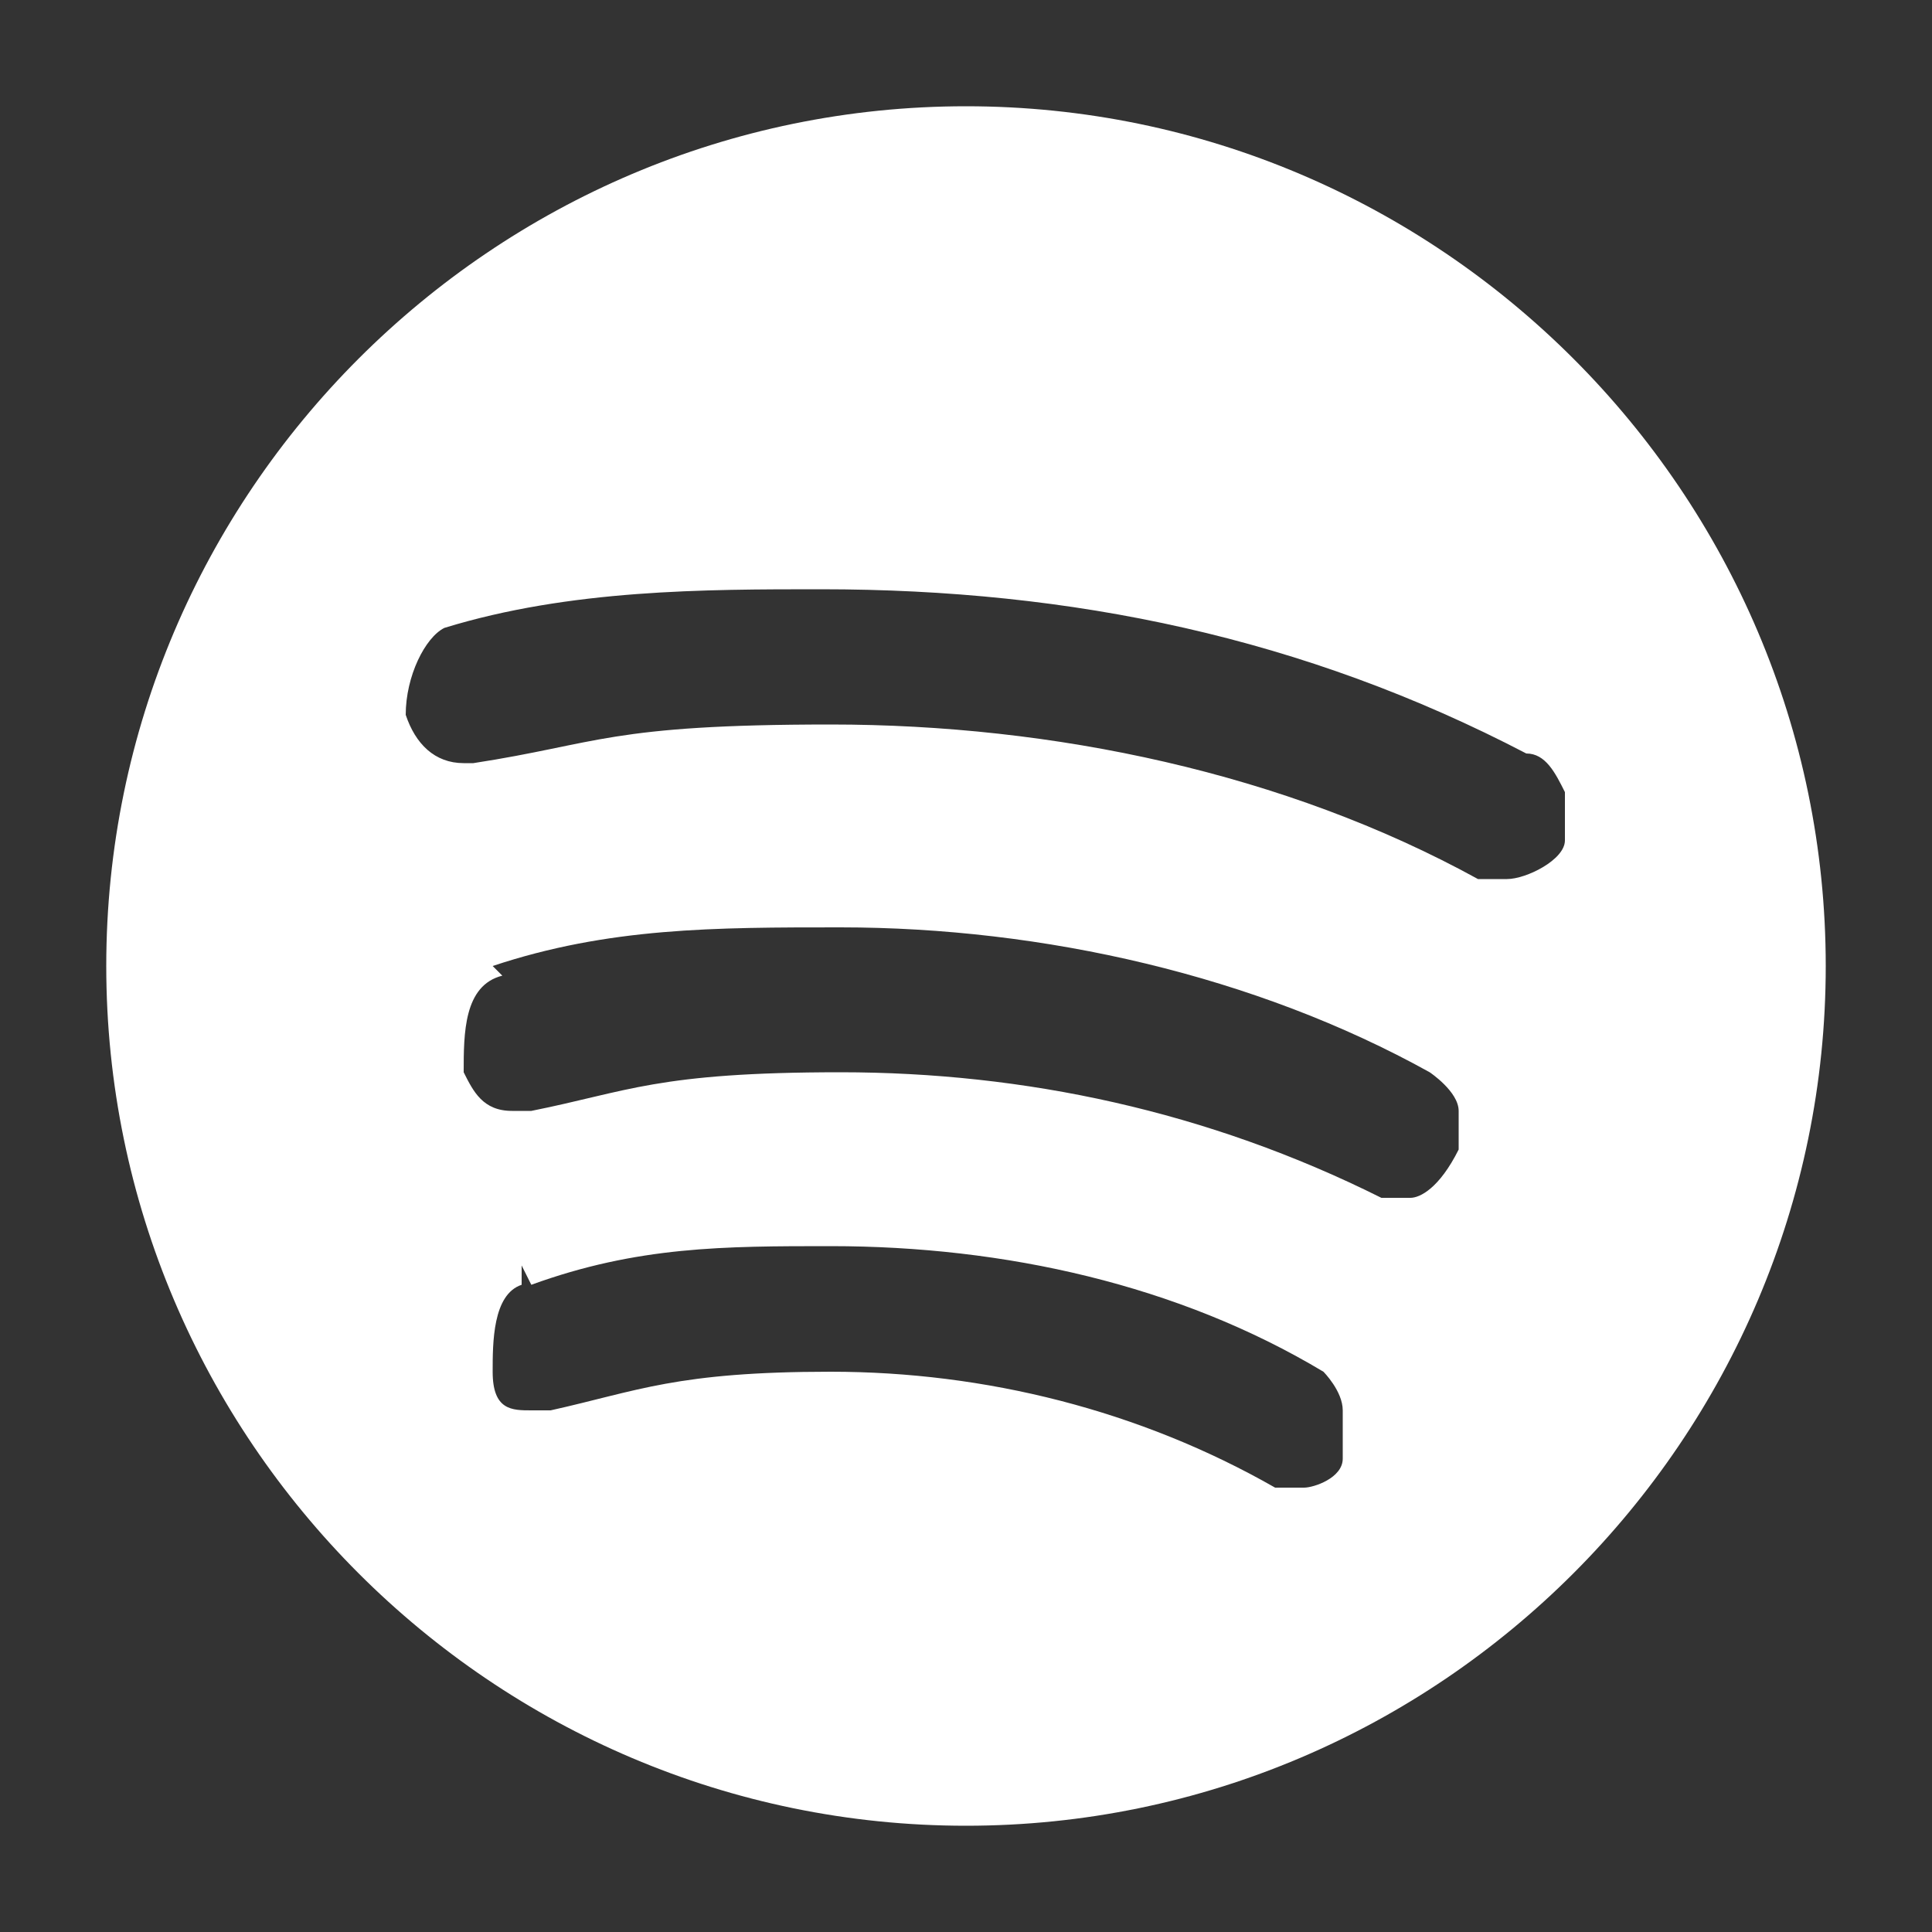 <svg width="20" height="20" viewBox="0 0 20 20" xmlns="http://www.w3.org/2000/svg">
  <rect x="0" y="0" width="20" height="20" fill="#333333" stroke="none"/>
  <path fill="#FFFFFF" d="M10,1.1C5.1,1.1,1.1,5.1,1.1,10s4,8.9,8.9,8.9,8.9-4,8.9-8.9S14.9,1.1,10,1.1ZM5.5,13.3c1.1-.4,2-.4,3.1-.4,1.8,0,3.6.4,5.1,1.3,0,0,.2.2.2.4v.5c0,.2-.3.3-.4.3h-.3c-1.4-.8-3-1.2-4.6-1.2s-2,.2-2.9.4h-.2c-.2,0-.4,0-.4-.4,0-.3,0-.8.3-.9v-.2ZM5.1,10c1.2-.4,2.3-.4,3.6-.4,2.1,0,4.3.5,6.1,1.5,0,0,.3.2.3.4v.4c-.2.4-.4.5-.5.5h-.3c-1.8-.9-3.7-1.3-5.6-1.3s-2.2.2-3.2.4h-.2c-.3,0-.4-.2-.5-.4,0-.4,0-.9.4-1h0ZM5,7.9h-.2c-.3,0-.5-.2-.6-.5,0-.4.2-.8.4-.9,1.3-.4,2.7-.4,3.9-.4,2.6,0,5,.5,7.3,1.7.2,0,.3.2.4.4v.5c0,.2-.4.4-.6.4s-.2,0-.3,0c-2-1.1-4.4-1.6-6.7-1.6s-2.4.2-3.7.4Z"/>
</svg>